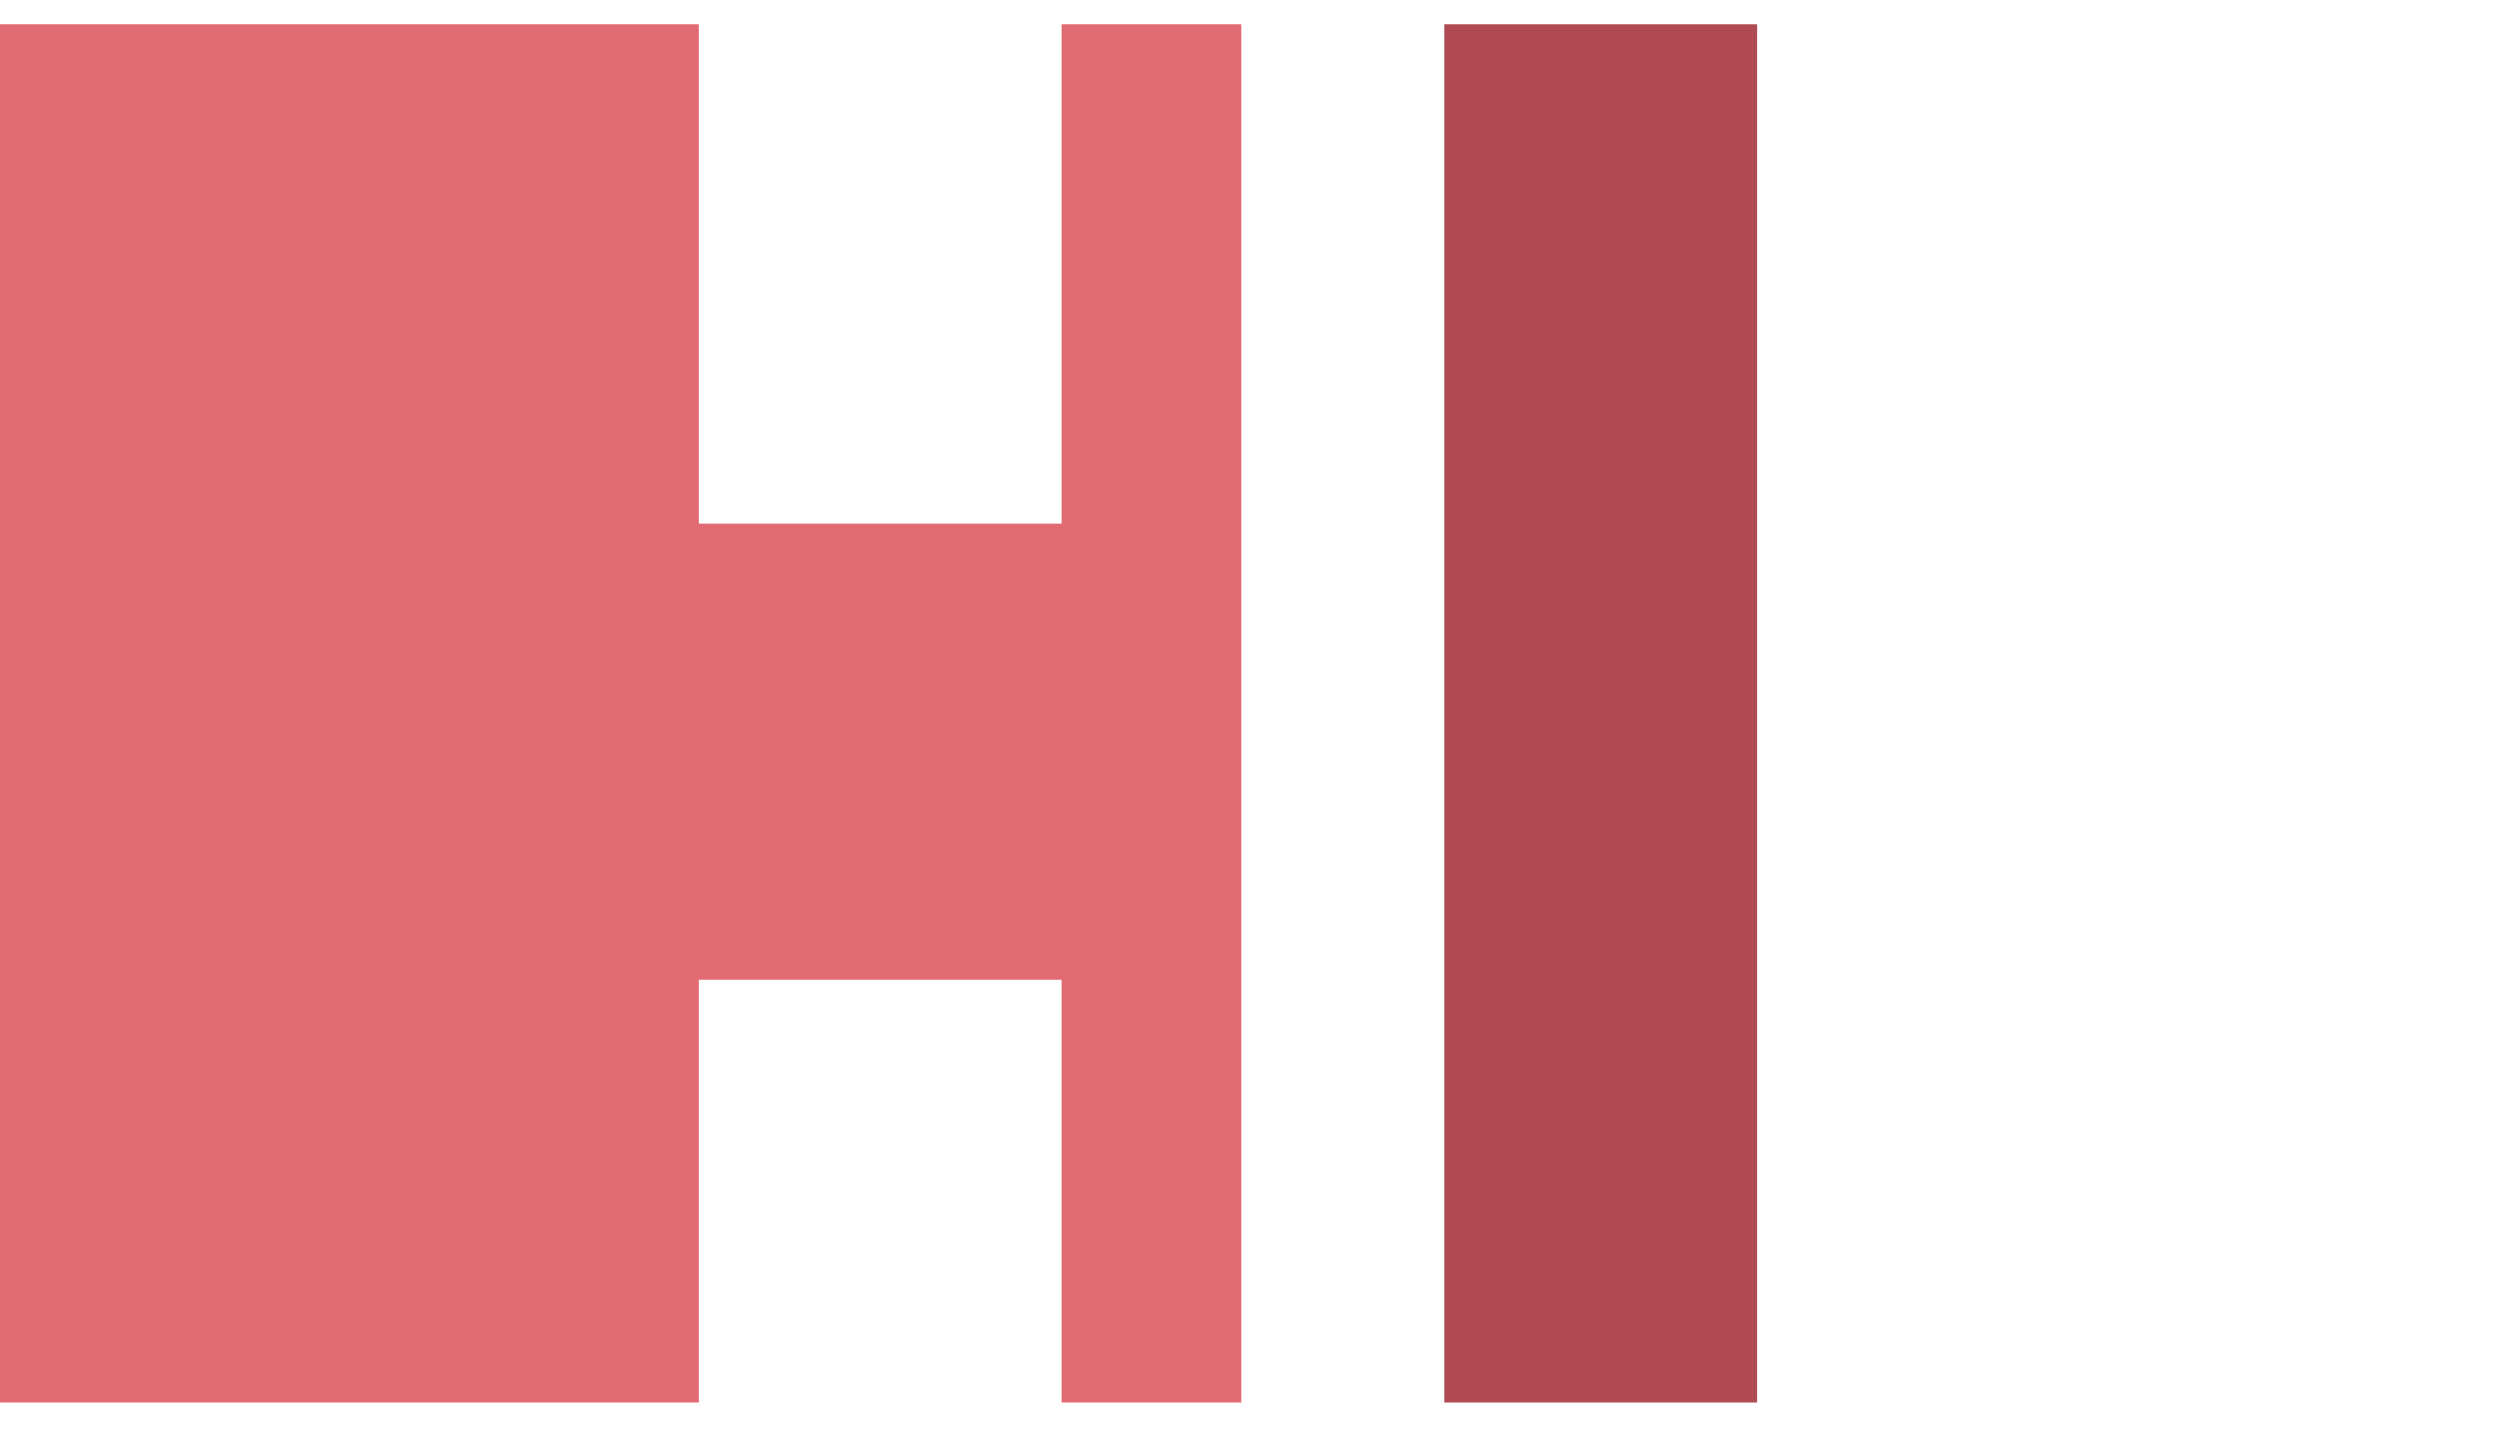 <svg width="206" height="118" viewBox="0 0 206 118" fill="none" xmlns="http://www.w3.org/2000/svg">
<path d="M87.475 2V43.148H57.585V2H0V115.567H57.585V80.729H87.475V115.567H102.283V2H87.475Z" fill="#E16A73"/>
<path d="M144.786 2H119.01V115.567H144.786V2Z" fill="#B04A53"/>
</svg>
